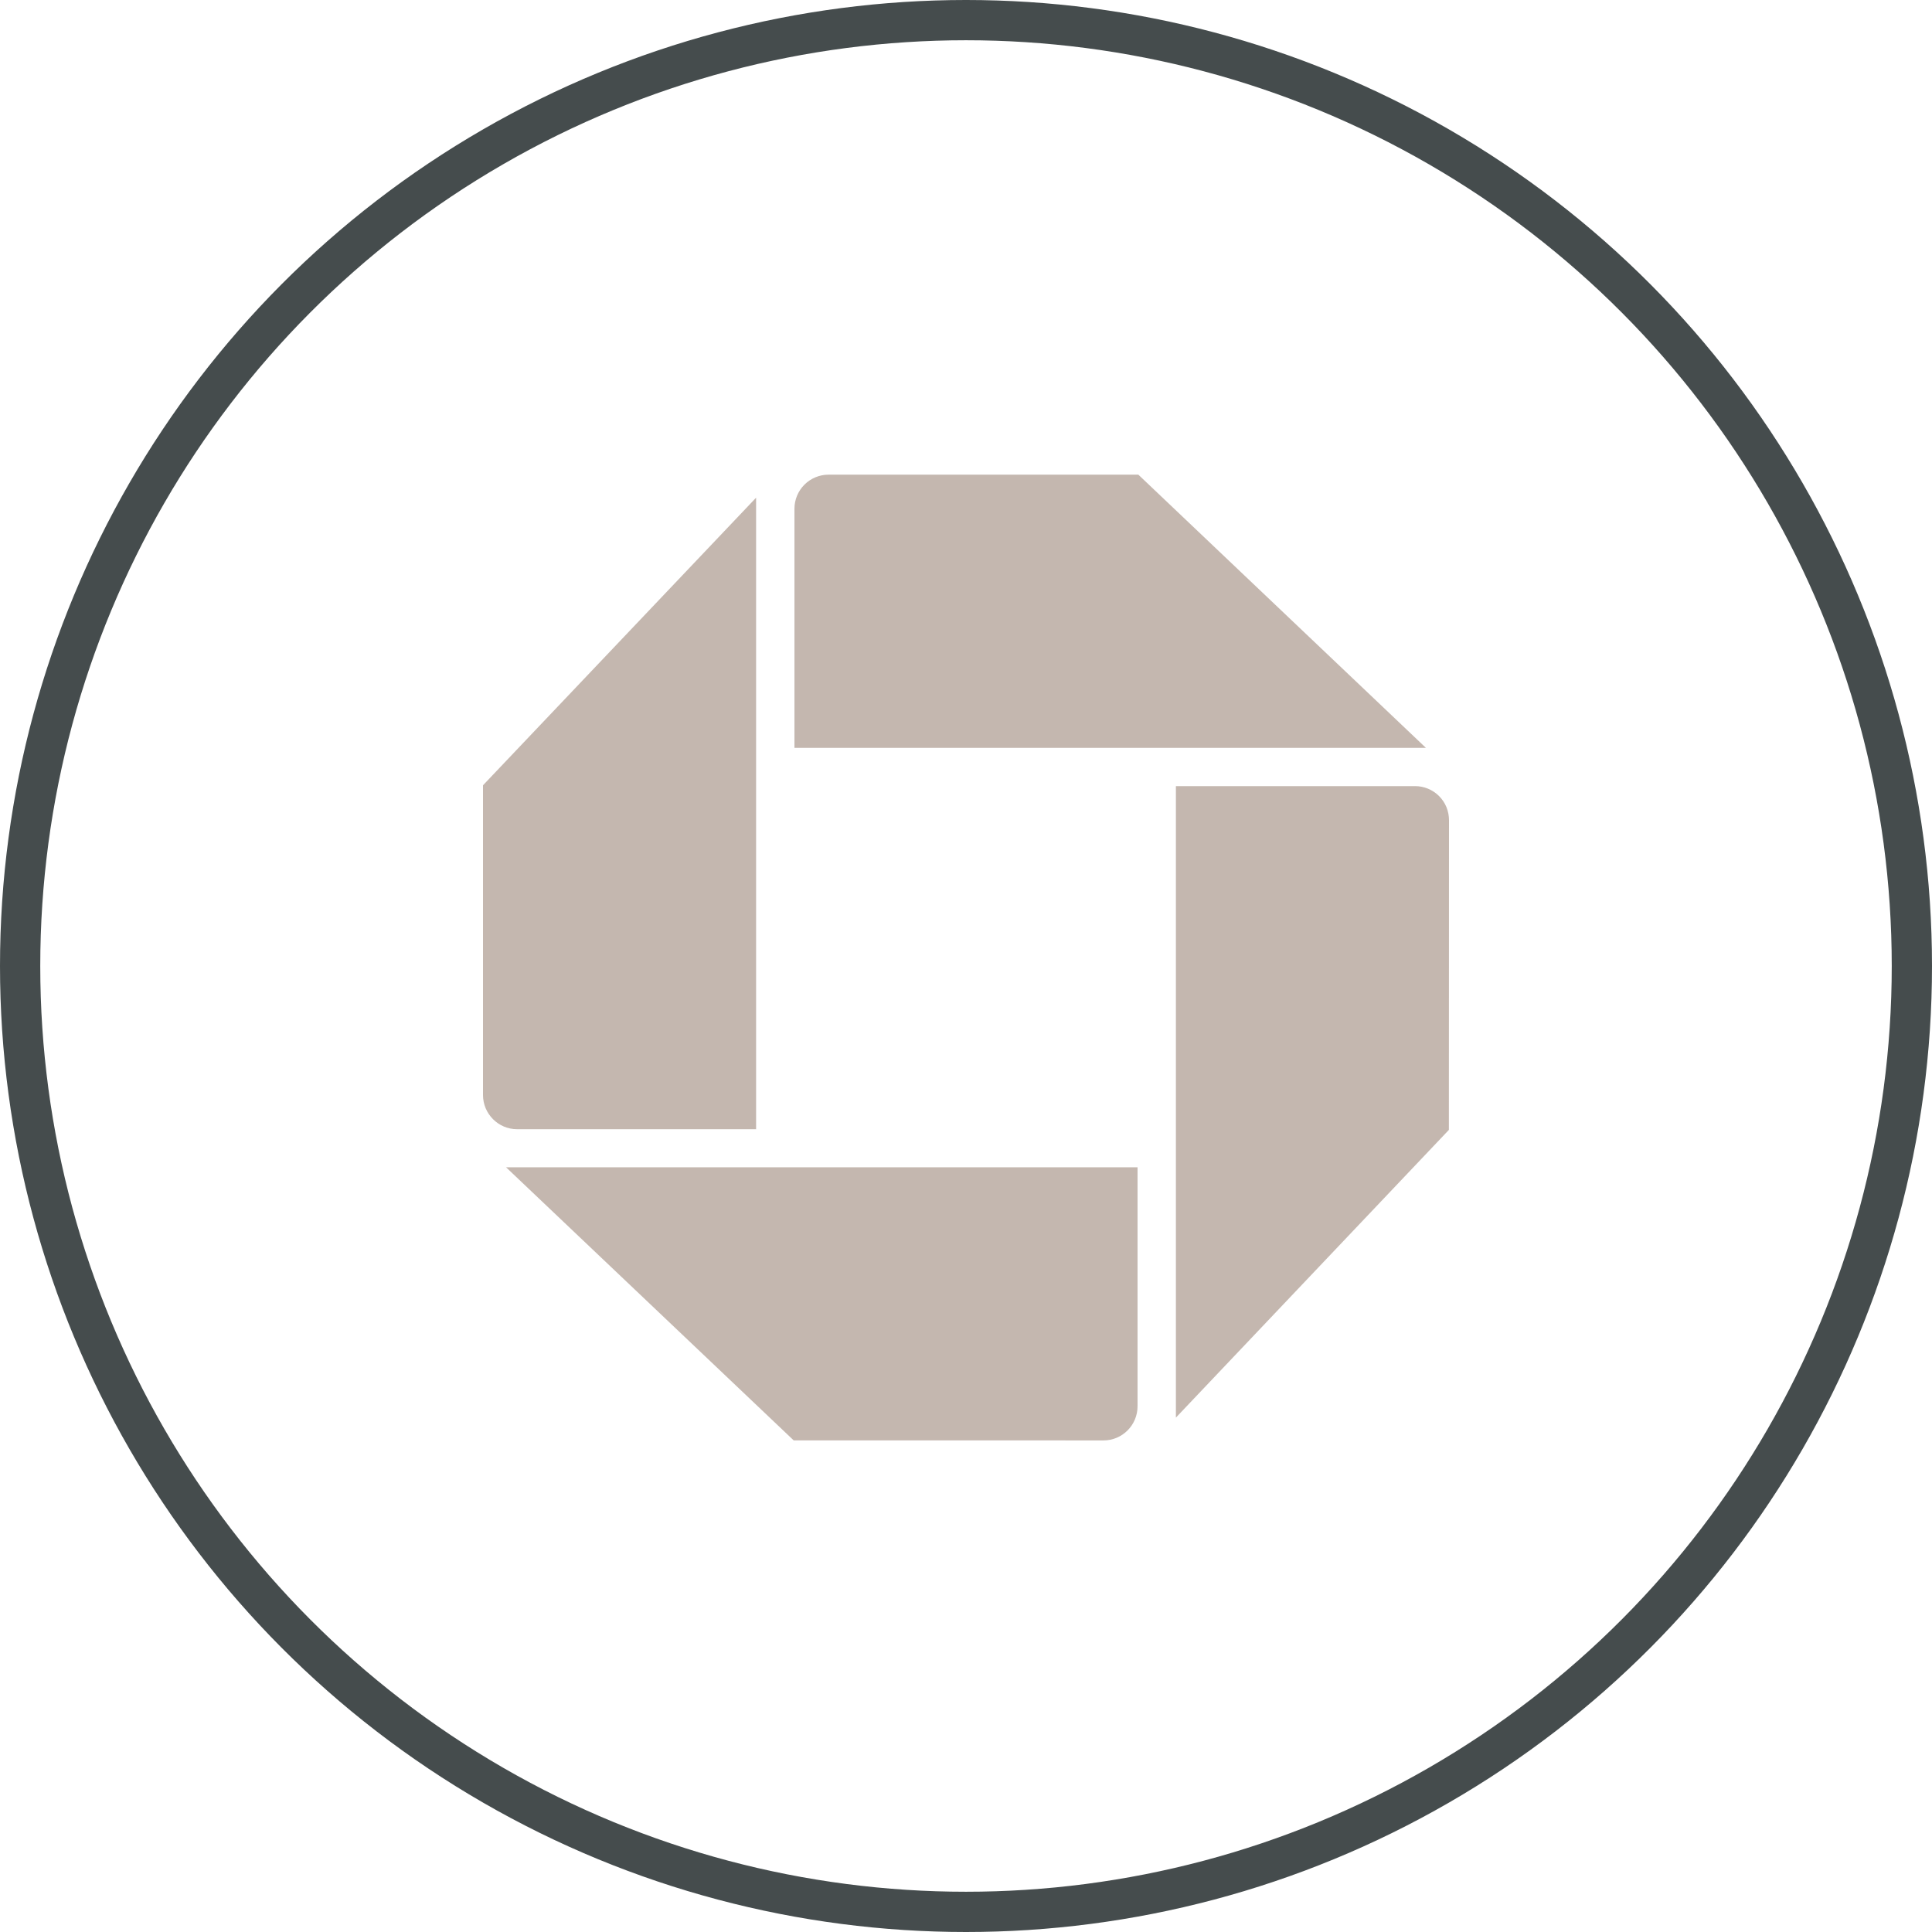 <svg width="48" height="48" viewBox="0 0 48 48" fill="none" xmlns="http://www.w3.org/2000/svg">
<circle cx="24" cy="24" r="23.5" stroke="#454C4D"/>
<g clip-path="url(#clip0_180_1280)">
<path d="M12 27.205C12 27.673 12.38 28.055 12.848 28.055H18.785V12.365L12 19.51V27.205ZM27.416 35.787C27.883 35.787 28.262 35.407 28.262 34.938V29.001H12.573L19.719 35.786L27.416 35.787ZM36 20.377C36 20.265 35.978 20.155 35.936 20.052C35.894 19.95 35.831 19.856 35.752 19.777C35.674 19.699 35.58 19.637 35.477 19.594C35.374 19.552 35.264 19.53 35.153 19.531H29.215V35.22L35.997 28.072L36 20.377ZM20.585 11.793C20.36 11.793 20.145 11.882 19.986 12.041C19.827 12.2 19.738 12.415 19.738 12.64V18.58H35.426L28.282 11.793H20.585Z" fill="#C4B7AF"/>
</g>
<defs>
<clipPath id="clip0_180_1280">
<rect width="24" height="24" fill="white" transform="translate(12 11.79)"/>
</clipPath>
</defs>
</svg>
